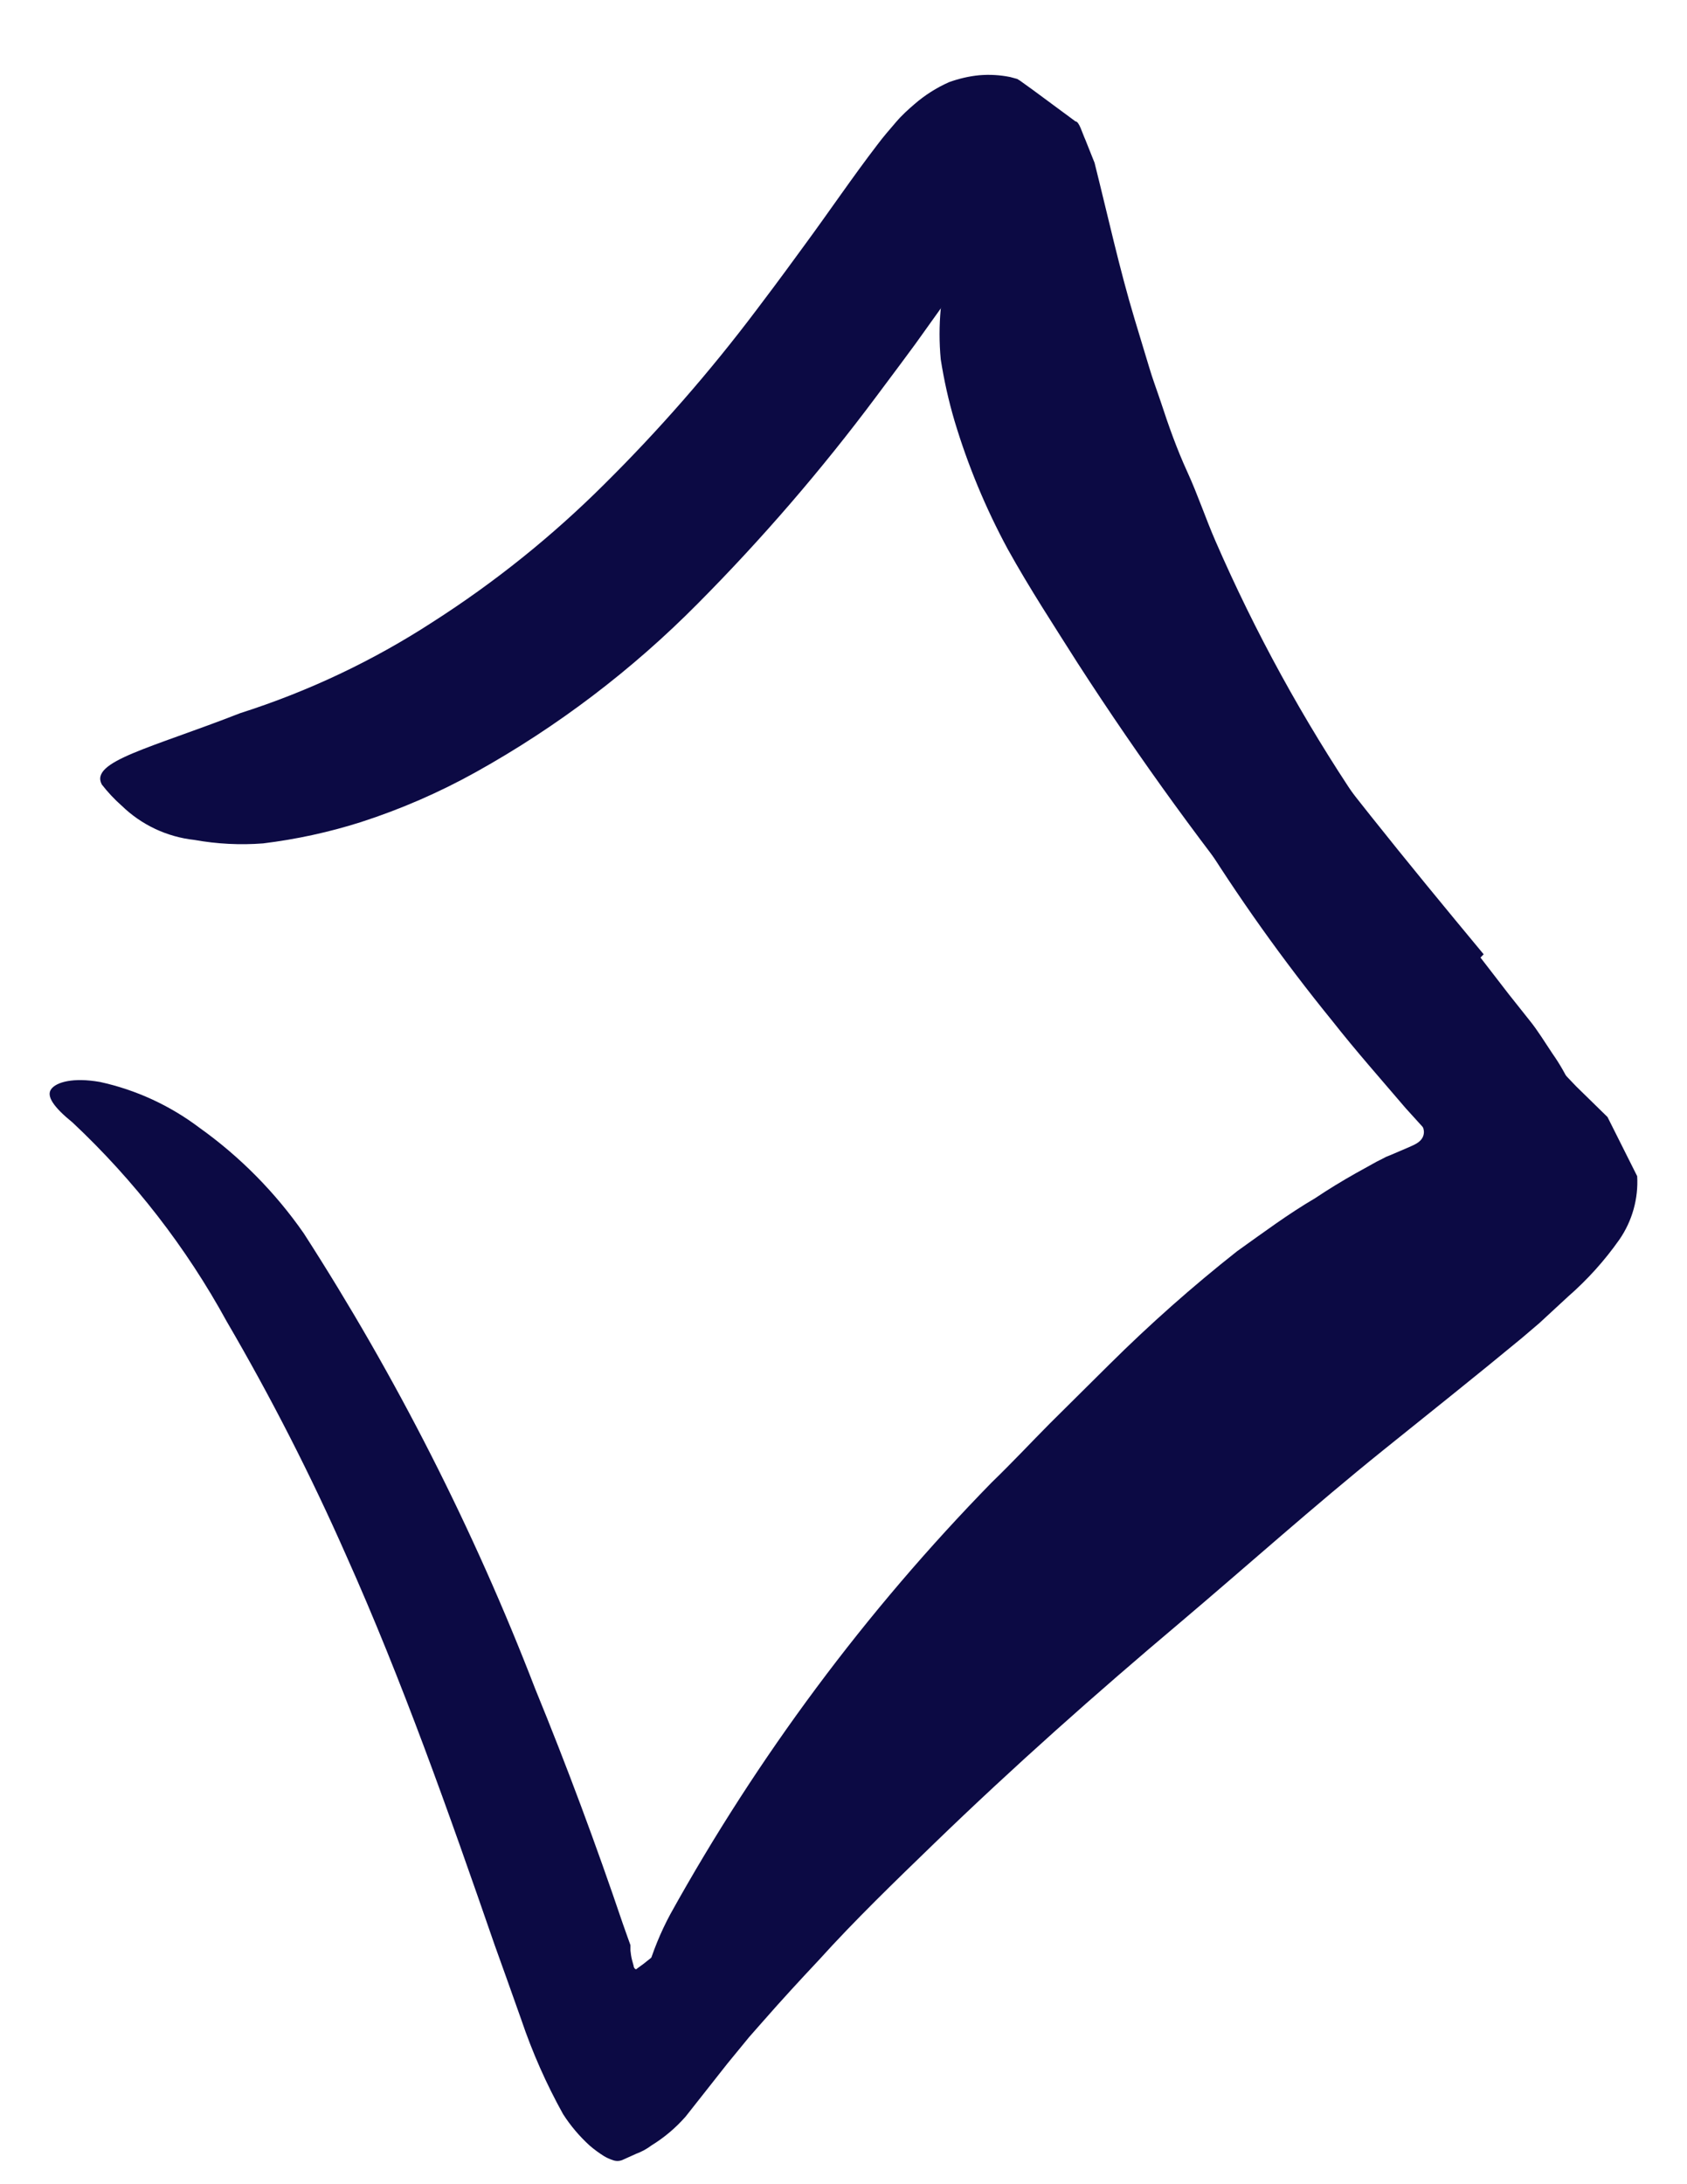 <svg width="17" height="22" viewBox="0 0 17 22" fill="none" xmlns="http://www.w3.org/2000/svg">
<path d="M14.919 9.645L15.203 10.013L15.416 10.281C15.494 10.377 15.569 10.5 15.644 10.612C15.79 10.819 15.896 11.052 15.954 11.299L15.98 11.47C15.98 11.526 15.98 11.582 15.98 11.638C15.974 11.758 15.943 11.874 15.889 11.98C15.78 12.185 15.618 12.357 15.422 12.48C15.186 12.616 14.943 12.74 14.695 12.852C14.678 12.861 14.66 12.869 14.641 12.876H14.62L14.572 12.9L14.478 12.945L14.297 13.039C14.174 13.106 14.053 13.172 13.933 13.245C13.586 13.453 13.268 13.723 12.934 13.969C12.338 14.405 11.776 14.902 11.212 15.404C10.648 15.907 10.103 16.447 9.582 17.008C9.12 17.502 8.695 18.039 8.286 18.574C7.767 19.269 7.235 19.958 6.655 20.616C6.474 20.819 6.388 20.726 6.412 20.456C6.443 20.045 6.559 19.645 6.754 19.282C7.635 17.694 8.724 16.23 9.994 14.931C10.191 14.741 10.381 14.538 10.579 14.338L11.18 13.742C11.587 13.338 12.016 12.958 12.466 12.603C12.733 12.413 12.979 12.229 13.252 12.069C13.385 11.98 13.519 11.898 13.663 11.817L13.874 11.7L13.928 11.673L13.968 11.652L14.008 11.636L14.179 11.563C14.235 11.537 14.307 11.515 14.337 11.454C14.366 11.392 14.337 11.334 14.297 11.28C14.266 11.222 14.232 11.166 14.195 11.112L14.11 10.981L13.941 10.77L13.596 10.339L12.888 9.471C12.162 8.579 11.486 7.649 10.862 6.683C10.622 6.304 10.376 5.929 10.154 5.529C9.932 5.118 9.753 4.687 9.619 4.24C9.559 4.037 9.513 3.83 9.48 3.62C9.464 3.451 9.464 3.28 9.48 3.11C9.503 2.989 9.545 2.872 9.606 2.765C9.681 2.609 9.813 2.489 9.975 2.428C10.036 2.398 10.101 2.375 10.167 2.359C10.365 2.329 10.493 2.647 10.702 3.072C10.892 3.736 11.182 4.367 11.562 4.943C11.919 5.597 12.318 6.226 12.757 6.827C13.425 7.76 14.168 8.669 14.951 9.612L14.919 9.645Z" fill="#0C0A44"/>
<path d="M13.649 8.107C13.983 8.621 14.347 9.112 14.718 9.599C14.914 9.837 15.109 10.077 15.312 10.312L15.622 10.663L15.731 10.783L15.884 10.943L16.199 11.251L16.498 11.847C16.511 12.073 16.448 12.298 16.319 12.485C16.17 12.697 15.996 12.89 15.801 13.06L15.512 13.327L15.336 13.477C14.868 13.864 14.403 14.233 13.941 14.605C13.24 15.169 12.575 15.765 11.893 16.342C11.043 17.058 10.212 17.796 9.416 18.566C9.018 18.951 8.614 19.341 8.25 19.744C8.061 19.945 7.874 20.148 7.692 20.356L7.55 20.517L7.331 20.784L6.909 21.319C6.809 21.433 6.693 21.531 6.564 21.61C6.518 21.645 6.466 21.673 6.412 21.693L6.27 21.757C6.239 21.769 6.205 21.769 6.174 21.757C6.143 21.747 6.113 21.733 6.086 21.717C6.035 21.685 5.986 21.649 5.941 21.61C5.839 21.517 5.749 21.411 5.674 21.294C5.505 20.99 5.364 20.671 5.252 20.34L5.102 19.918L4.984 19.589C4.522 18.253 4.049 16.917 3.488 15.666C3.132 14.859 2.73 14.073 2.285 13.311C1.877 12.565 1.352 11.889 0.732 11.307C0.537 11.149 0.465 11.039 0.516 10.97C0.567 10.9 0.735 10.85 1.008 10.898C1.37 10.977 1.711 11.134 2.007 11.357C2.417 11.649 2.773 12.009 3.06 12.421C3.992 13.867 4.774 15.405 5.393 17.01C5.714 17.793 6.008 18.584 6.275 19.373L6.326 19.517L6.353 19.592C6.353 19.613 6.353 19.592 6.353 19.611V19.645C6.356 19.678 6.361 19.71 6.369 19.742L6.385 19.8C6.385 19.822 6.409 19.846 6.417 19.83L6.487 19.779L6.561 19.72L6.585 19.702L6.617 19.667L6.66 19.619L6.834 19.429C8.386 17.738 10.035 16.137 11.77 14.634C12.439 14.062 13.107 13.506 13.786 12.953L14.285 12.539L14.668 12.213C14.737 12.158 14.801 12.096 14.857 12.028C14.873 12.012 14.883 11.992 14.887 11.97C14.887 11.948 14.863 11.935 14.852 11.919L14.764 11.822L14.165 11.162C13.917 10.871 13.663 10.585 13.428 10.286C12.431 9.061 11.597 7.714 10.945 6.277C10.709 5.742 10.49 5.208 10.309 4.654L10.169 4.243L10.055 3.858C10.012 3.708 9.974 3.556 9.934 3.401C9.894 3.246 9.859 3.069 9.819 2.901C9.806 2.864 9.819 2.808 9.777 2.786C9.734 2.765 9.704 2.826 9.678 2.853C9.651 2.88 9.571 2.984 9.52 3.051L9.226 3.462L9.076 3.665L8.828 3.997C8.279 4.732 7.679 5.428 7.032 6.079C6.371 6.747 5.618 7.319 4.797 7.776C4.427 7.982 4.038 8.151 3.635 8.281C3.314 8.383 2.985 8.454 2.651 8.495C2.42 8.513 2.187 8.501 1.959 8.46C1.683 8.43 1.426 8.309 1.227 8.116C1.153 8.051 1.086 7.979 1.026 7.902C0.901 7.669 1.513 7.538 2.421 7.183C3.105 6.965 3.757 6.657 4.359 6.266C4.985 5.866 5.565 5.4 6.091 4.876C6.642 4.33 7.153 3.745 7.62 3.126C7.753 2.949 7.804 2.885 8.106 2.471C8.352 2.137 8.593 1.781 8.841 1.458C8.903 1.375 8.964 1.306 9.028 1.231C9.092 1.156 9.154 1.102 9.215 1.049C9.32 0.958 9.438 0.883 9.565 0.827C9.663 0.792 9.764 0.768 9.867 0.758C9.972 0.749 10.077 0.755 10.18 0.776L10.25 0.795C10.268 0.805 10.286 0.817 10.303 0.83L10.41 0.907L10.624 1.065L10.838 1.223C10.875 1.223 10.905 1.338 10.937 1.407L11.03 1.64C11.164 2.174 11.281 2.709 11.434 3.216L11.578 3.692C11.613 3.812 11.658 3.93 11.698 4.05C11.776 4.288 11.859 4.523 11.966 4.756C12.072 4.988 12.15 5.224 12.249 5.451C12.649 6.37 13.132 7.25 13.692 8.081L13.649 8.107Z" fill="#0C0A44"/>
</svg>

